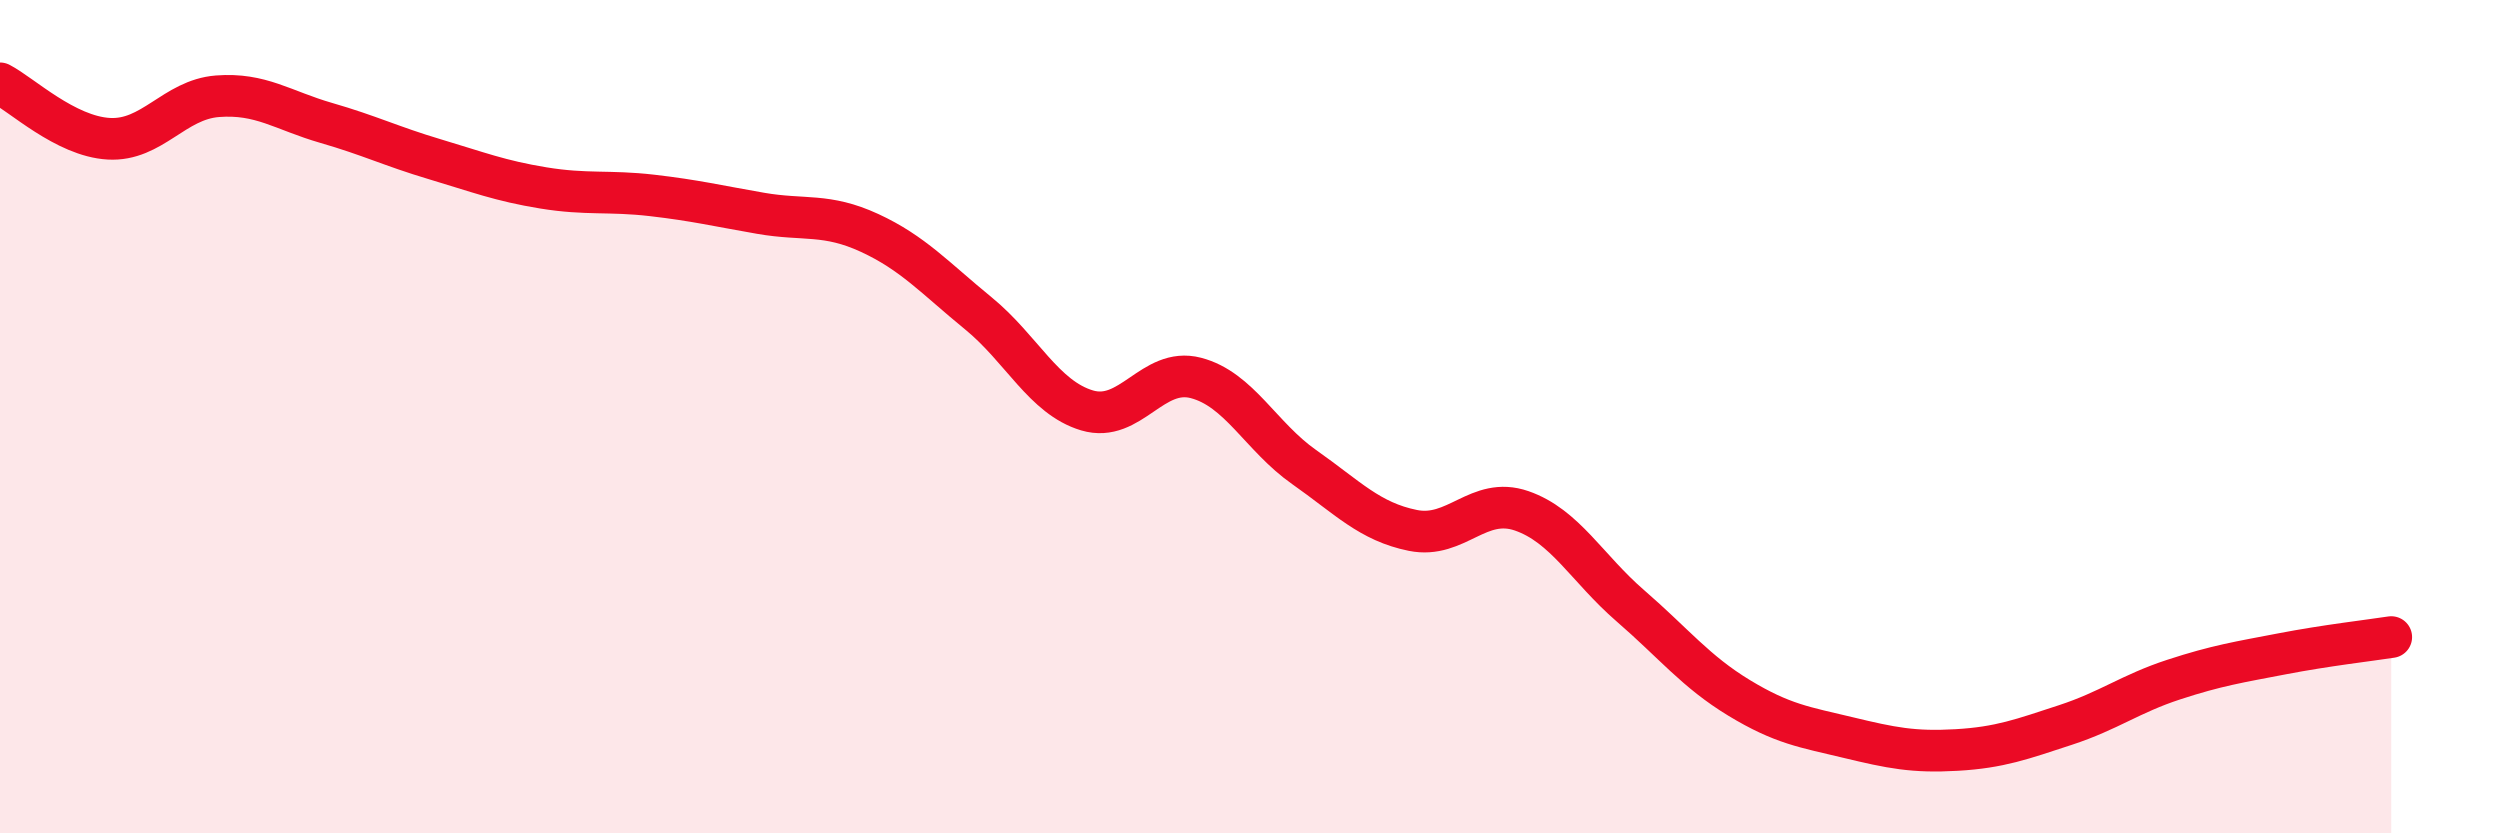 
    <svg width="60" height="20" viewBox="0 0 60 20" xmlns="http://www.w3.org/2000/svg">
      <path
        d="M 0,2 C 0.52,2.27 1.57,3.27 2.61,3.33 C 3.65,3.39 4.18,2.39 5.22,2.31 C 6.26,2.23 6.79,2.65 7.83,2.95 C 8.87,3.25 9.39,3.51 10.43,3.82 C 11.47,4.13 12,4.34 13.04,4.51 C 14.08,4.68 14.61,4.57 15.65,4.69 C 16.69,4.81 17.22,4.94 18.26,5.12 C 19.3,5.3 19.83,5.11 20.87,5.59 C 21.91,6.07 22.44,6.67 23.48,7.52 C 24.52,8.37 25.05,9.54 26.09,9.85 C 27.13,10.16 27.66,8.8 28.7,9.07 C 29.74,9.34 30.26,10.48 31.3,11.21 C 32.34,11.94 32.87,12.52 33.91,12.73 C 34.95,12.94 35.48,11.9 36.52,12.26 C 37.56,12.62 38.09,13.64 39.13,14.54 C 40.17,15.44 40.7,16.12 41.74,16.75 C 42.78,17.38 43.31,17.45 44.35,17.7 C 45.39,17.95 45.92,18.06 46.96,18 C 48,17.94 48.53,17.74 49.57,17.4 C 50.61,17.06 51.13,16.65 52.17,16.31 C 53.21,15.97 53.74,15.89 54.78,15.69 C 55.82,15.49 56.87,15.37 57.39,15.29L57.39 20L0 20Z"
        fill="#EB0A25"
        opacity="0.1"
        stroke-linecap="round"
        stroke-linejoin="round"
      />
      <path
        d="M 0,2 C 0.52,2.27 1.57,3.27 2.61,3.33 C 3.65,3.39 4.18,2.39 5.22,2.31 C 6.26,2.23 6.79,2.65 7.83,2.95 C 8.87,3.25 9.39,3.51 10.43,3.82 C 11.47,4.13 12,4.34 13.04,4.51 C 14.08,4.68 14.61,4.57 15.65,4.69 C 16.69,4.81 17.22,4.94 18.26,5.12 C 19.3,5.3 19.83,5.11 20.87,5.59 C 21.91,6.07 22.44,6.67 23.48,7.52 C 24.52,8.37 25.05,9.54 26.09,9.85 C 27.13,10.16 27.66,8.8 28.7,9.07 C 29.74,9.34 30.26,10.48 31.3,11.21 C 32.34,11.94 32.87,12.52 33.91,12.73 C 34.95,12.94 35.48,11.9 36.52,12.26 C 37.56,12.62 38.09,13.64 39.13,14.54 C 40.17,15.44 40.7,16.12 41.74,16.75 C 42.78,17.38 43.31,17.45 44.35,17.7 C 45.39,17.95 45.92,18.06 46.96,18 C 48,17.94 48.53,17.74 49.57,17.4 C 50.61,17.06 51.13,16.65 52.17,16.31 C 53.21,15.97 53.74,15.89 54.78,15.69 C 55.82,15.49 56.87,15.37 57.39,15.29"
        stroke="#EB0A25"
        stroke-width="1"
        fill="none"
        stroke-linecap="round"
        stroke-linejoin="round"
      />
    </svg>
  